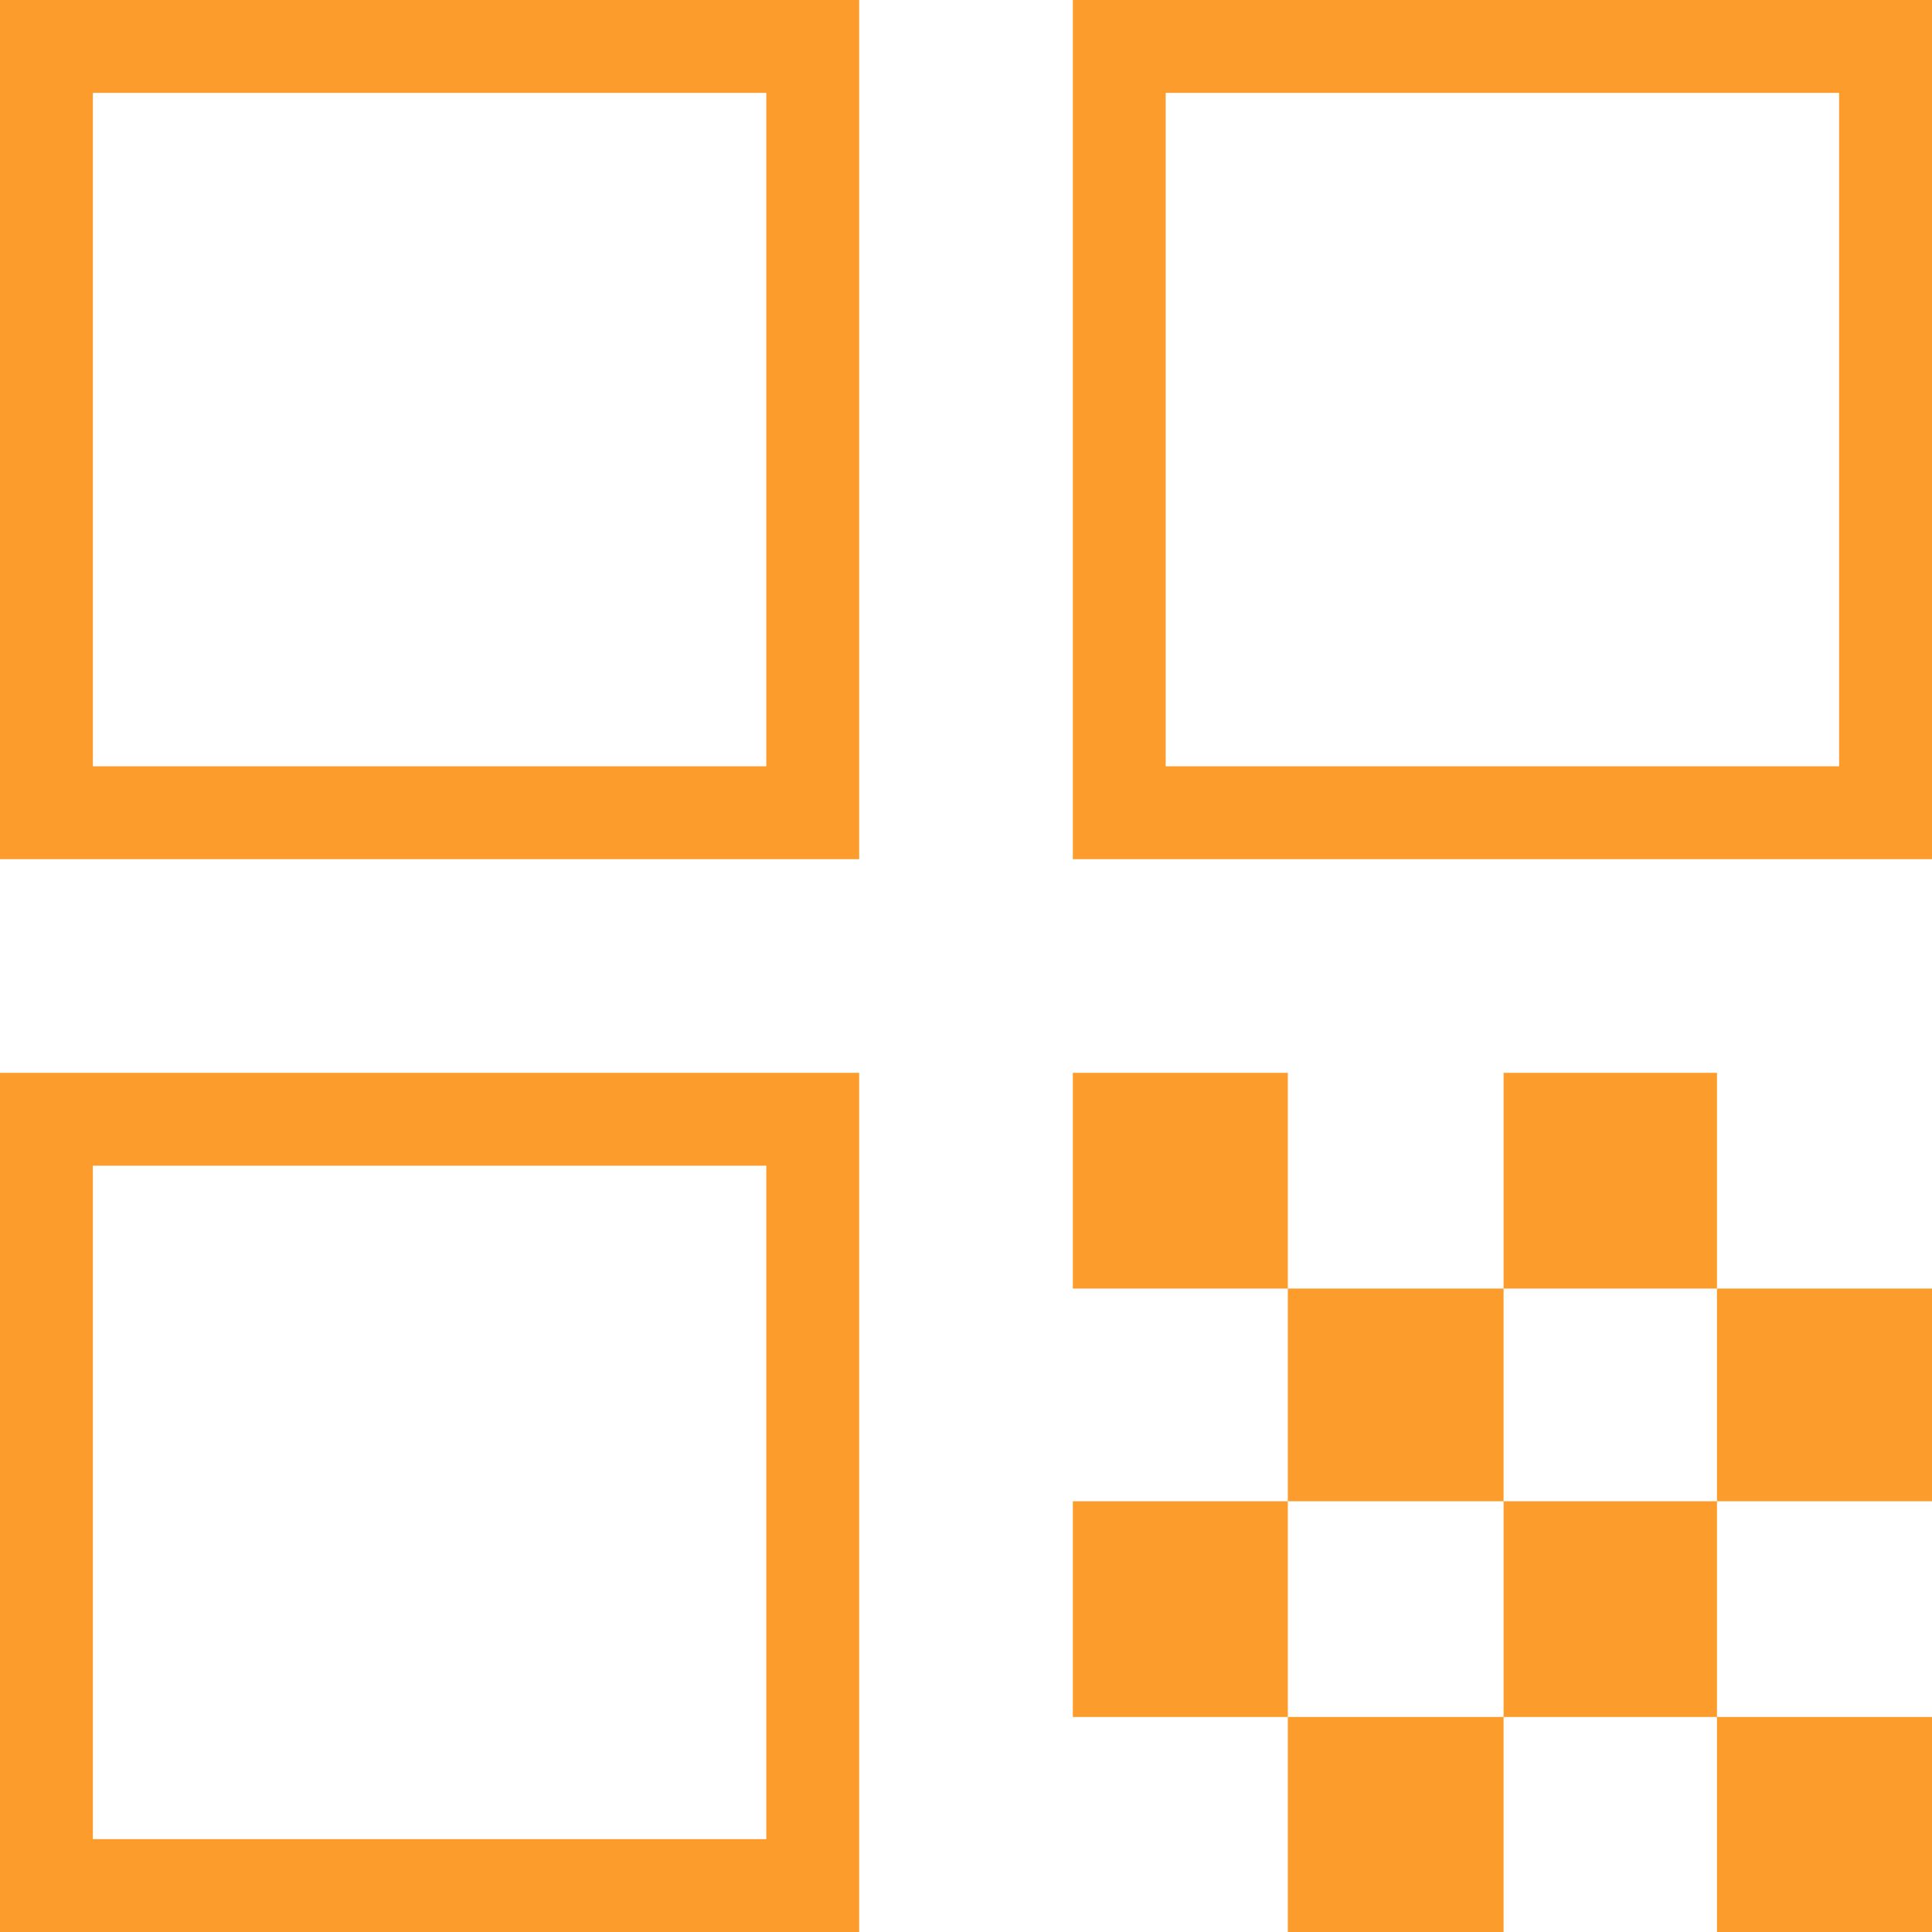 <svg width="40" height="40" viewBox="0 0 40 40" fill="none" xmlns="http://www.w3.org/2000/svg">
<path d="M-6.10352e-05 17.788V0H17.788V17.788H-6.10352e-05ZM1.923 15.865H15.865V1.923H1.923V15.865ZM-6.10352e-05 40V22.212H17.788V40H-6.10352e-05ZM1.923 38.077H15.865V24.135H1.923V38.077ZM22.212 17.788V0H40V17.788H22.212ZM24.135 15.865H38.077V1.923H24.135V15.865ZM35.548 40V35.548H40V40H35.548ZM22.212 26.678V22.212H26.663V26.678H22.212ZM26.663 31.082V26.678H31.13V31.082H26.663ZM22.212 35.548V31.082H26.663V35.548H22.212ZM26.663 40V35.548H31.13V40H26.663ZM31.13 35.548V31.082H35.548V35.548H31.13ZM31.13 26.678V22.212H35.548V26.678H31.13ZM35.548 31.082V26.678H40V31.082H35.548Z" fill="#FB9C2C"/>
</svg>
